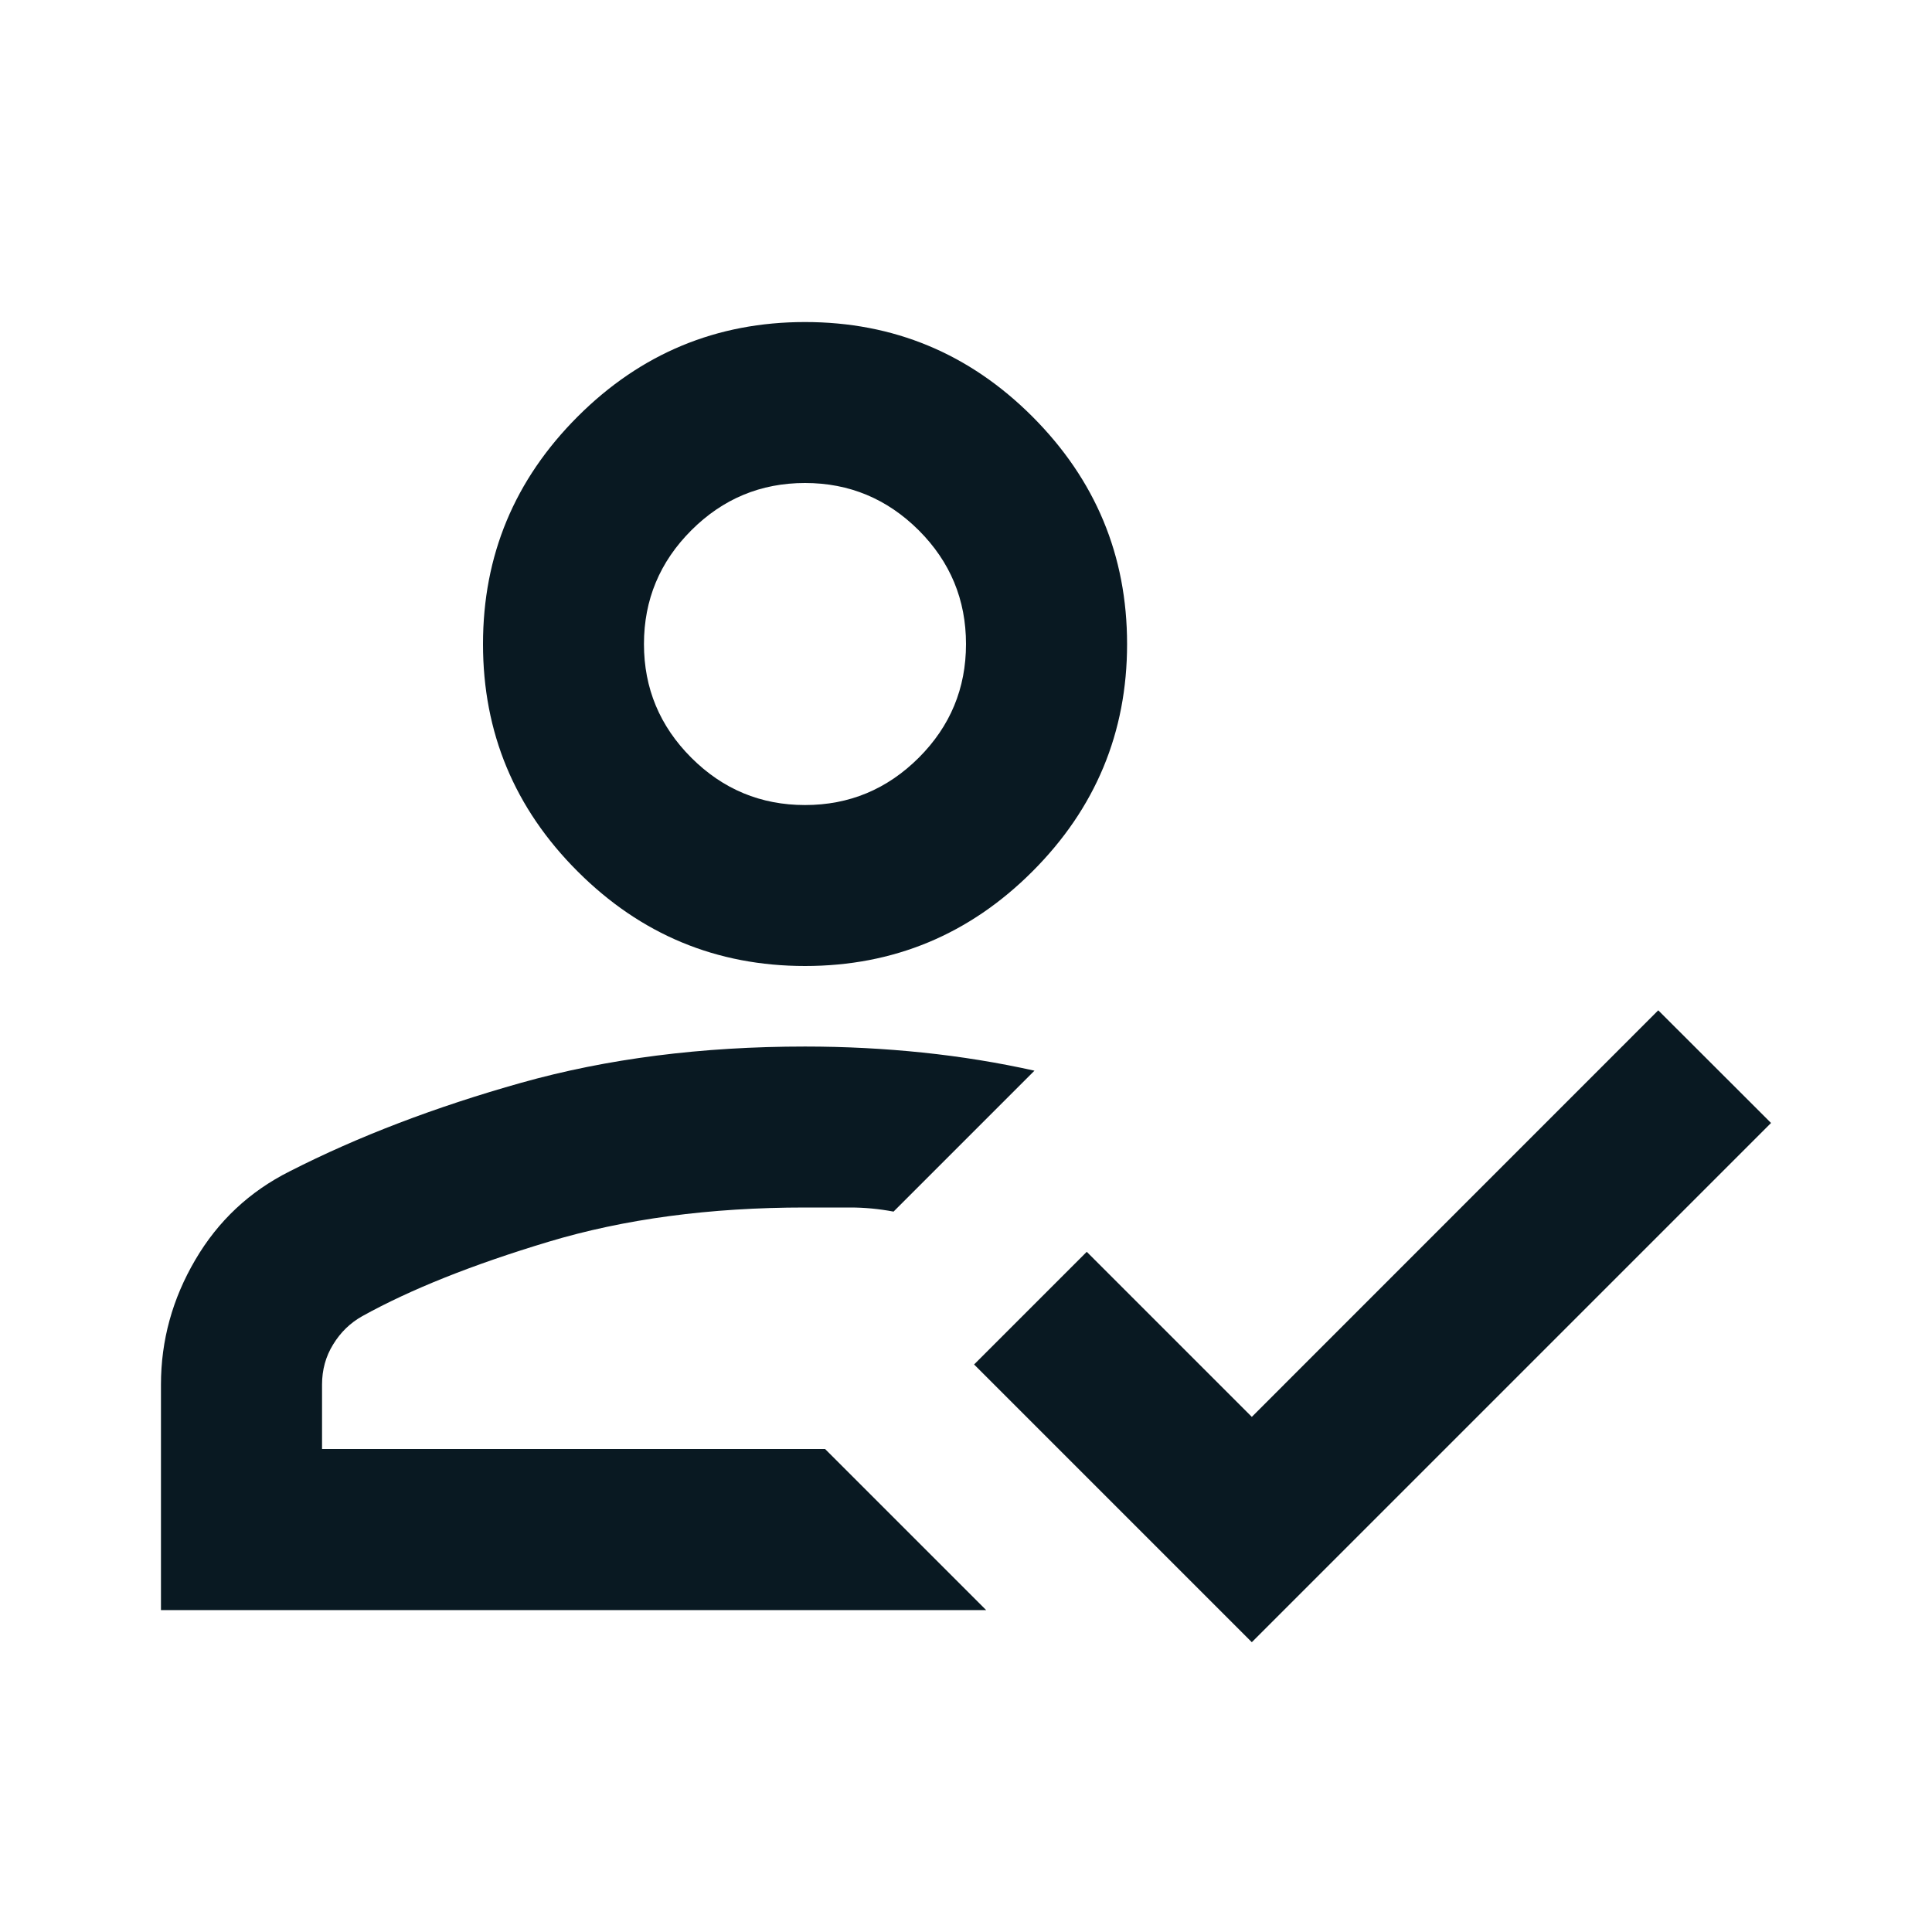 <svg width="16" height="16" viewBox="0 0 16 16" fill="none" xmlns="http://www.w3.org/2000/svg">
<mask id="mask0_5092_5689" style="mask-type:alpha" maskUnits="userSpaceOnUse" x="0" y="0" width="16" height="16">
<rect width="16" height="16" fill="#D9D9D9"/>
</mask>
<g mask="url(#mask0_5092_5689)">
<path d="M1.333 13.334V11.467C1.333 11.1 1.428 10.756 1.617 10.434C1.806 10.111 2.067 9.867 2.4 9.7C2.967 9.411 3.606 9.167 4.317 8.967C5.028 8.767 5.811 8.667 6.667 8.667C7 8.667 7.325 8.684 7.642 8.717C7.958 8.75 8.267 8.8 8.567 8.867L7.4 10.034C7.278 10.011 7.159 10 7.042 10H6.667C5.878 10 5.17 10.095 4.542 10.284C3.914 10.473 3.4 10.678 3 10.9C2.9 10.956 2.82 11.034 2.759 11.134C2.697 11.234 2.667 11.345 2.667 11.467V12H6.833L8.167 13.334H1.333ZM10.367 13.6L8.067 11.3L9 10.367L10.367 11.734L13.733 8.367L14.667 9.3L10.367 13.6ZM6.667 8C5.934 8 5.306 7.739 4.784 7.217C4.261 6.695 4 6.067 4 5.334C4 4.6 4.261 3.973 4.784 3.45C5.306 2.928 5.934 2.667 6.667 2.667C7.4 2.667 8.028 2.928 8.55 3.45C9.072 3.973 9.334 4.6 9.334 5.334C9.334 6.067 9.072 6.695 8.55 7.217C8.028 7.739 7.4 8 6.667 8ZM6.667 6.667C7.034 6.667 7.347 6.536 7.609 6.275C7.87 6.014 8 5.7 8 5.334C8 4.967 7.87 4.653 7.609 4.392C7.347 4.131 7.034 4 6.667 4C6.3 4 5.986 4.131 5.725 4.392C5.464 4.653 5.333 4.967 5.333 5.334C5.333 5.7 5.464 6.014 5.725 6.275C5.986 6.536 6.3 6.667 6.667 6.667Z" fill="#091922"/>
</g>
</svg>